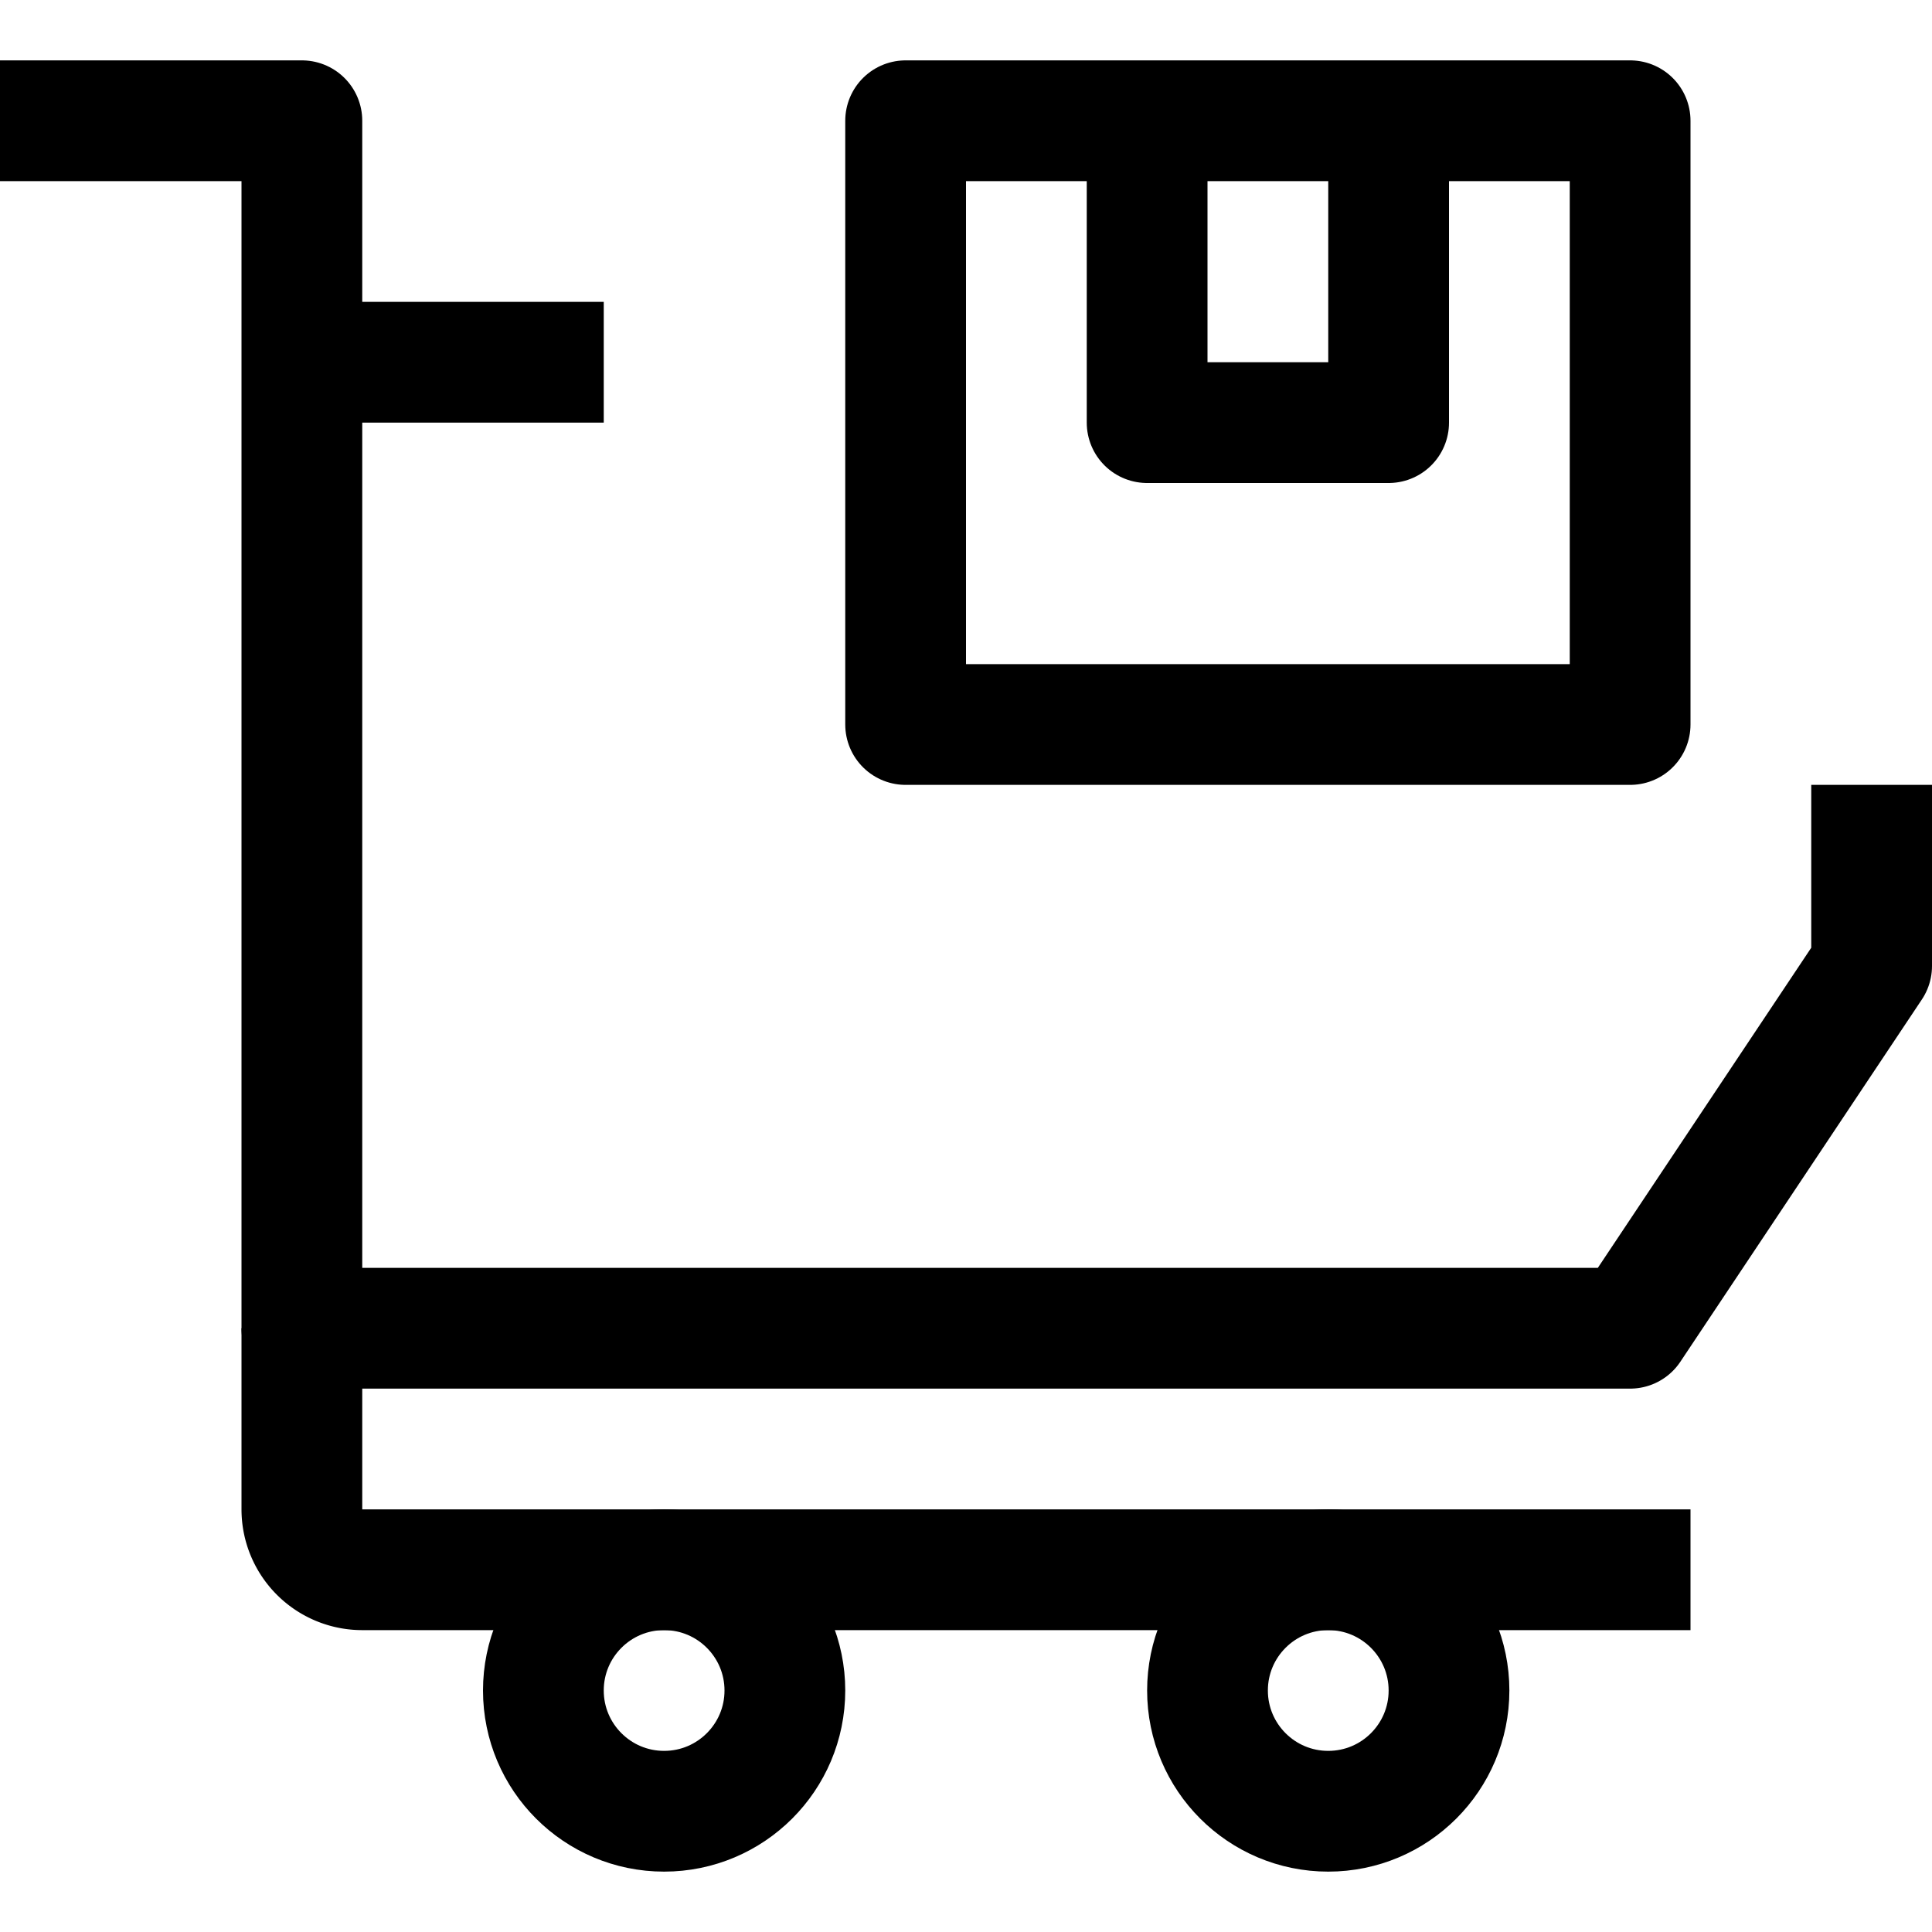 <svg xmlns="http://www.w3.org/2000/svg" viewBox="0 0 32 32"><defs><style>.cls-1{fill:none;stroke:#000;stroke-linejoin:round;stroke-width:2px;}</style></defs><title></title><g data-name="253-Shopping Cart Product" id="_253-Shopping_Cart_Product"><line class="cls-1" x1="10" x2="5" y1="6" y2="6"></line><polyline class="cls-1" points="0 2 5 2 5 22 27 22 31 16 31 13"></polyline><path class="cls-1" d="M5,22v3a1,1,0,0,0,1,1H28"></path><circle class="cls-1" cx="11" cy="28" r="2"></circle><circle class="cls-1" cx="22" cy="28" r="2"></circle><rect class="cls-1" height="10" width="12" x="15" y="2"></rect><polyline class="cls-1" points="19 2 19 7 23 7 23 2"></polyline></g></svg>